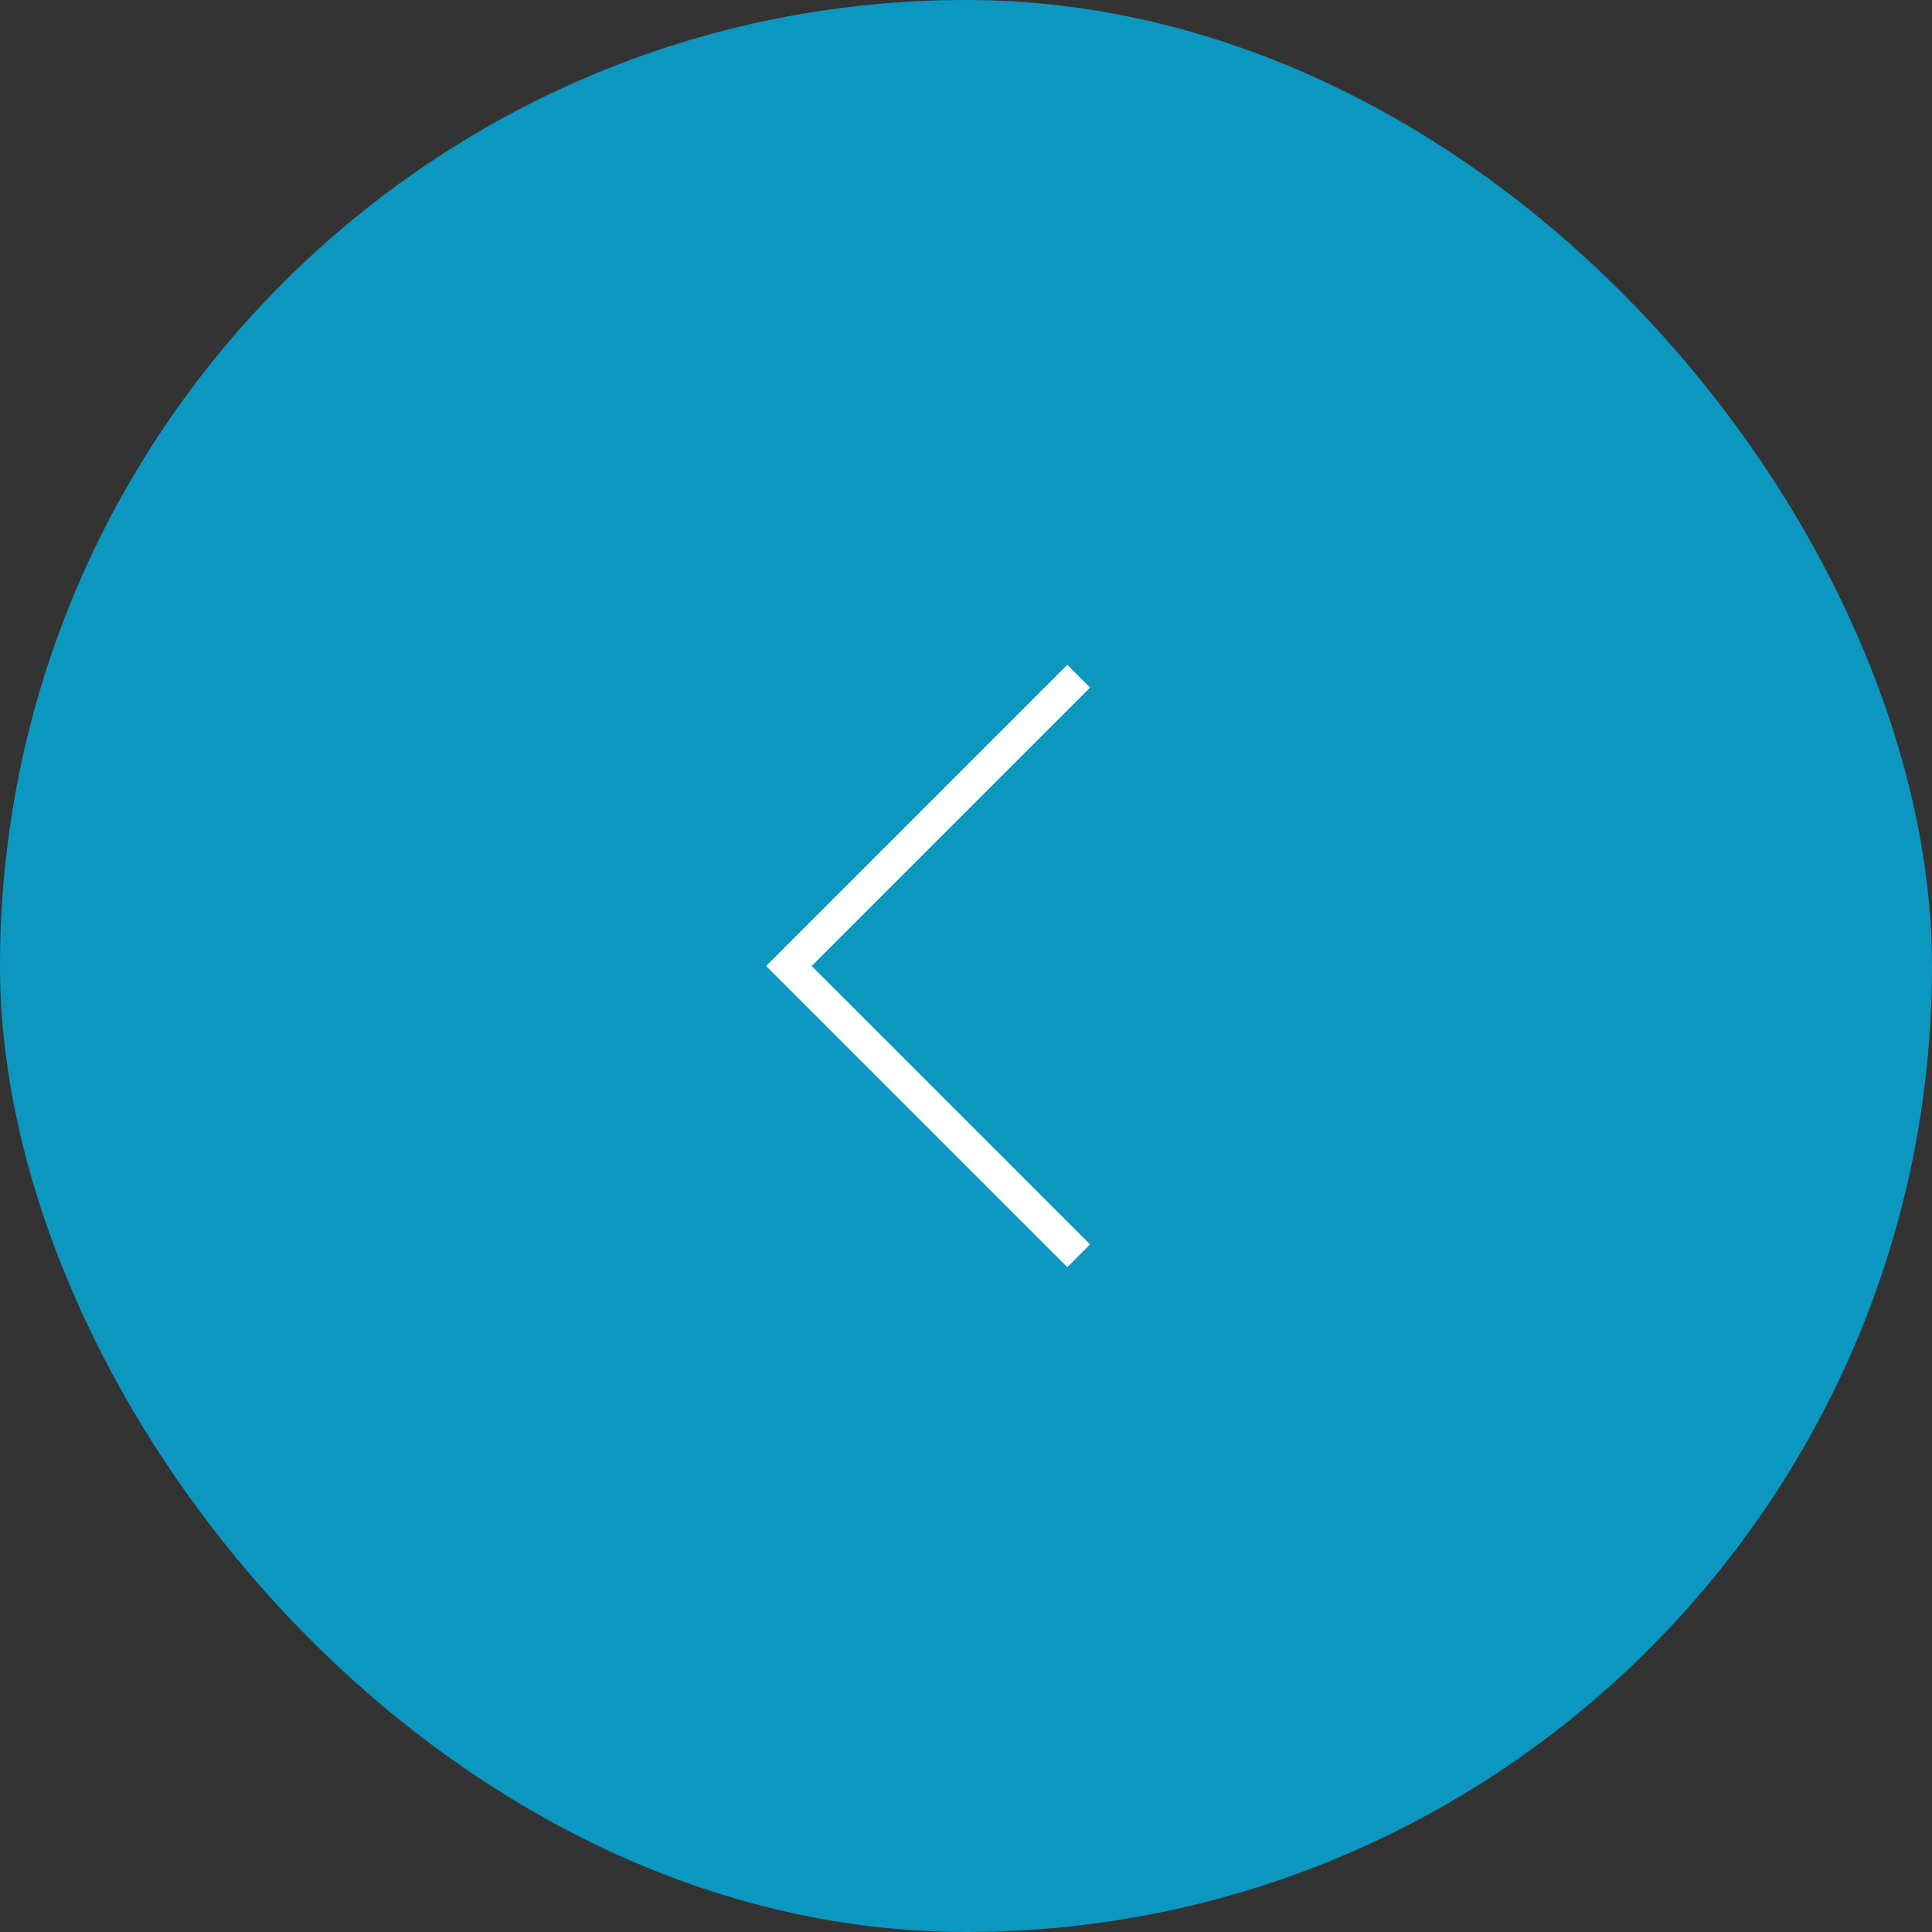 <?xml version="1.0" encoding="UTF-8"?><svg id="_レイヤー_2" xmlns="http://www.w3.org/2000/svg" width="60" height="60" viewBox="0 0 60 60"><rect x="0" y="0" width="60" height="60" fill="#333333" stroke="none"/><defs><style>.cls-1{fill:none;stroke:#fff;stroke-miterlimit:10;}.cls-2{fill:#0c97c1;}</style></defs><g id="_ヘッダー"><rect class="cls-2" x="0" y="0" width="60" height="60" rx="30" ry="30" transform="translate(60 60) rotate(-180)"/><polyline class="cls-1" points="33.5 39 24.5 30 33.5 21"/></g></svg>